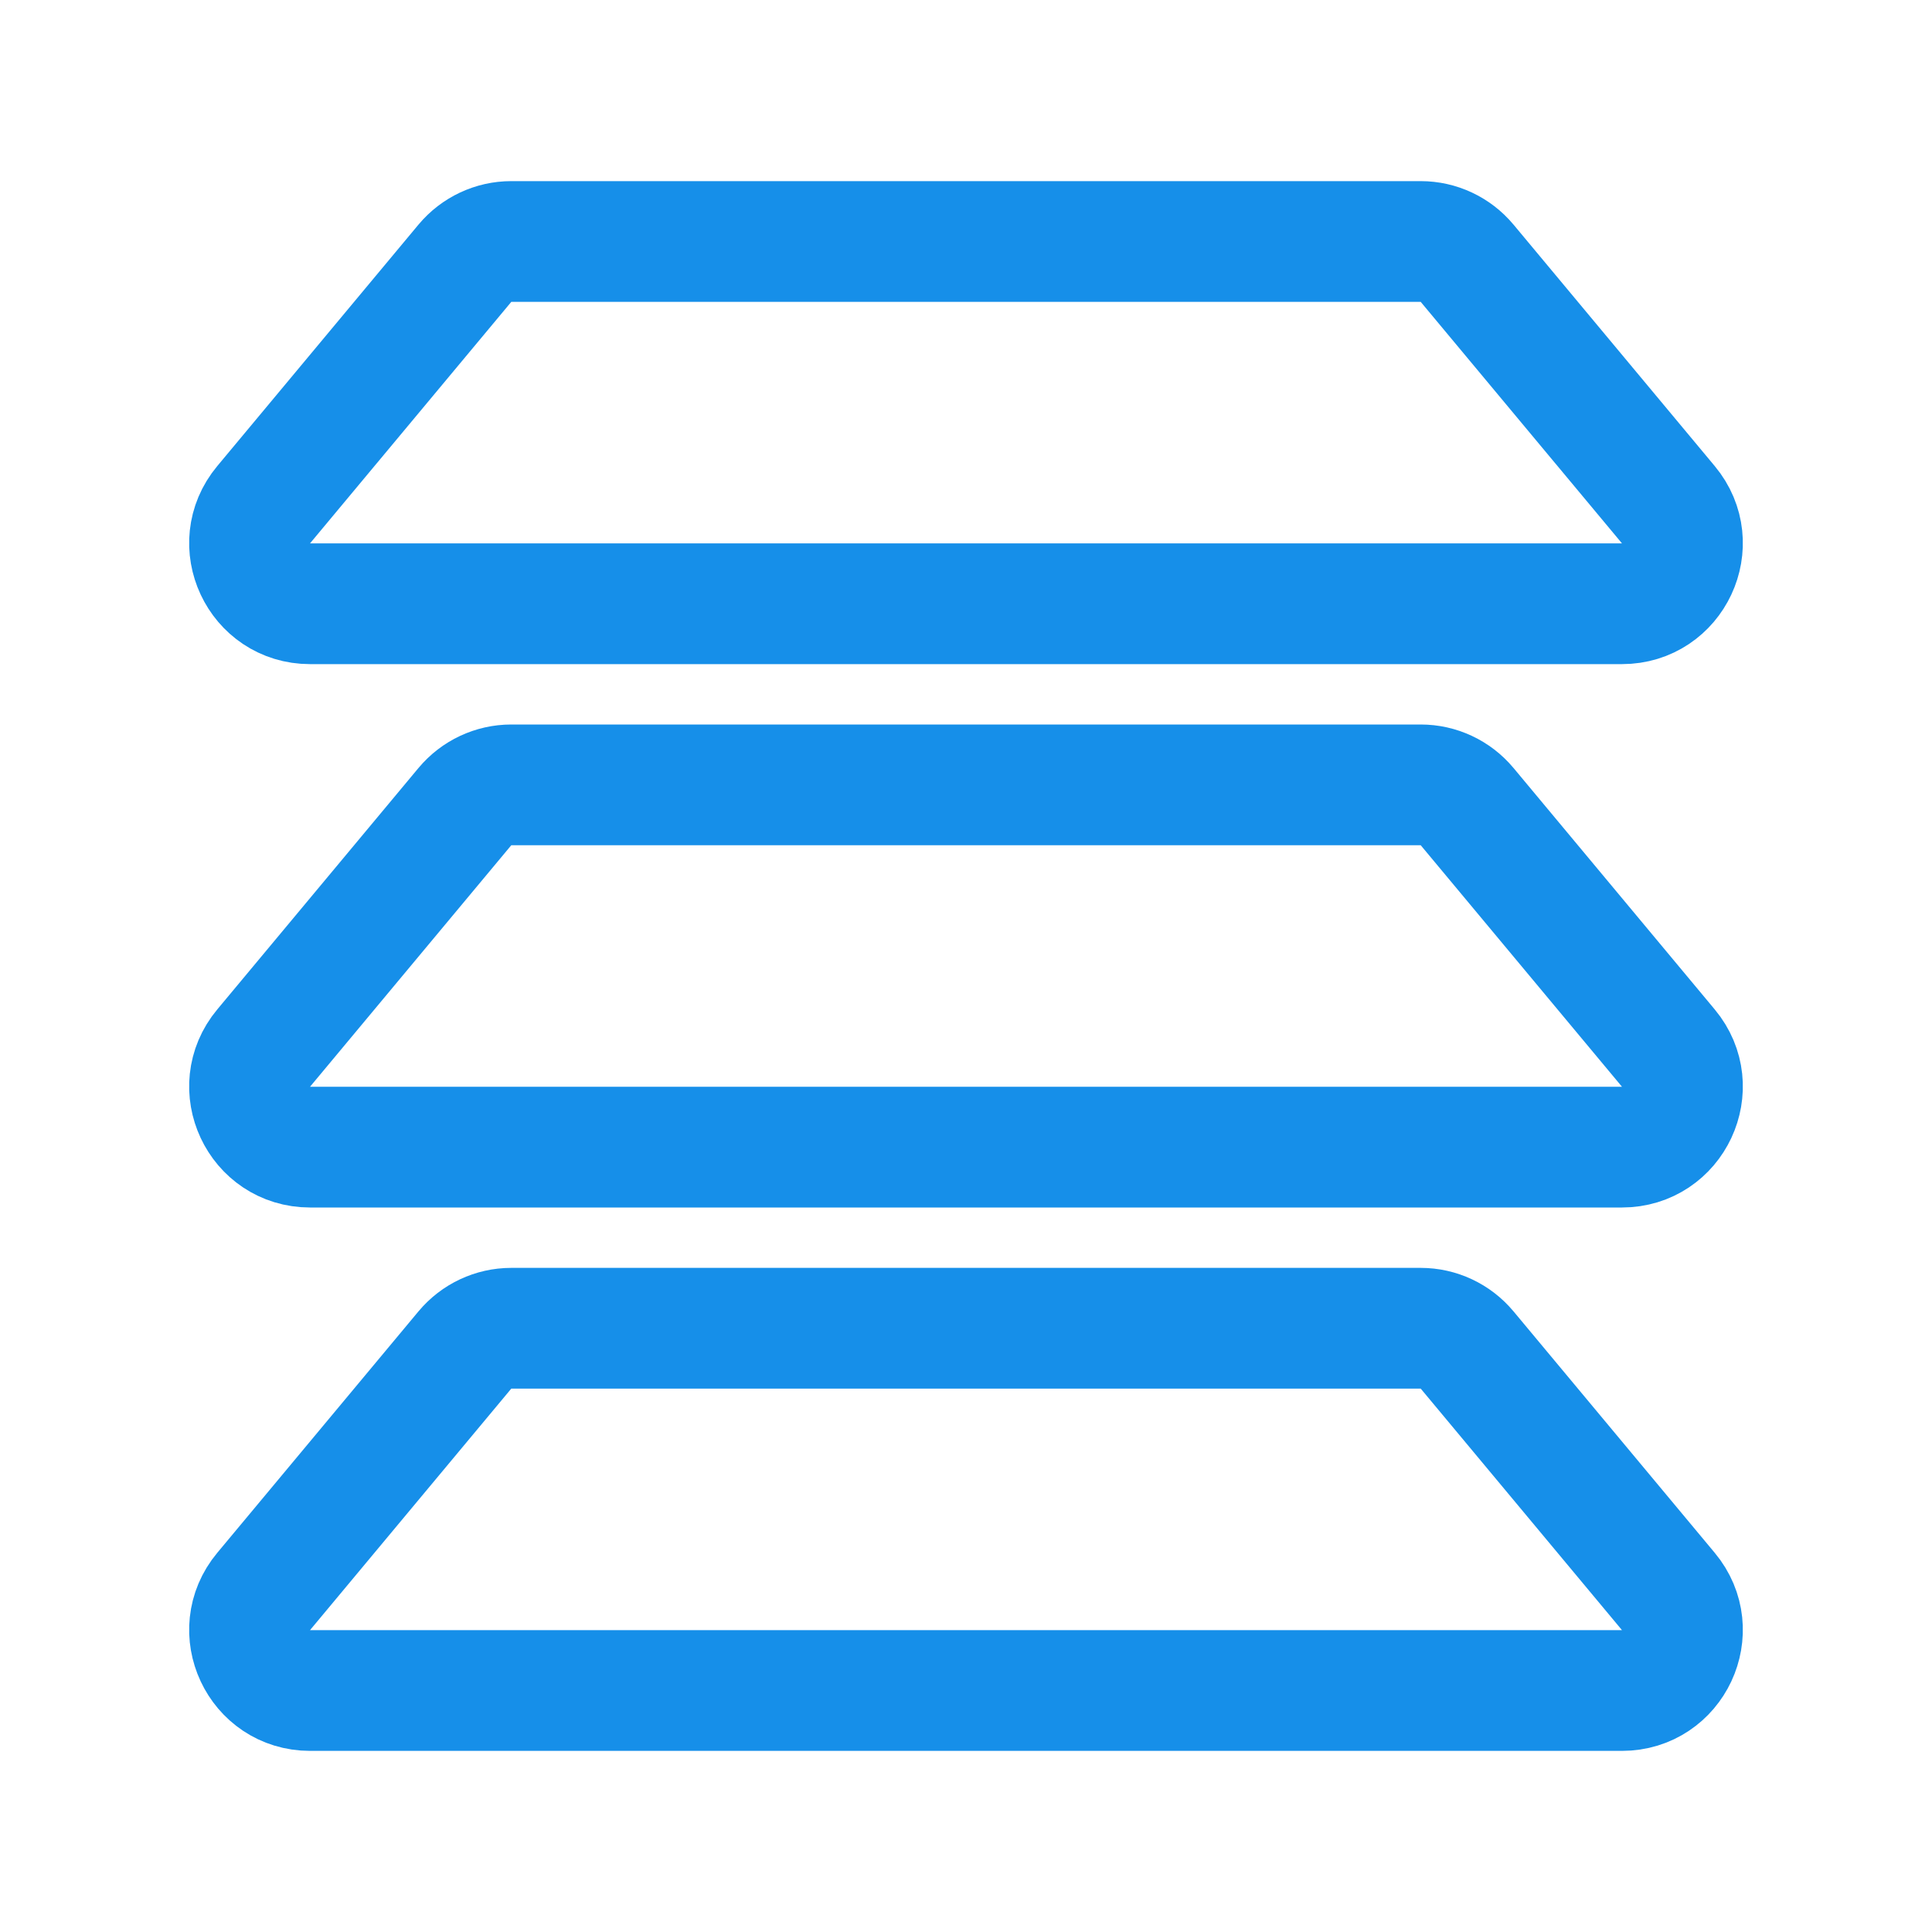 <svg width="24" height="24" viewBox="0 0 24 24" fill="none" xmlns="http://www.w3.org/2000/svg">
<path d="M5.775 3.27C5.918 3.099 6.129 3 6.351 3H17.649C17.871 3 18.082 3.099 18.225 3.27L20.725 6.27C21.132 6.758 20.785 7.5 20.149 7.5H3.851C3.215 7.5 2.868 6.758 3.275 6.27L5.775 3.27Z" stroke="#168FE9" stroke-width="1.5" stroke-linecap="round"/>
<path d="M5.775 10.02C5.918 9.849 6.129 9.75 6.351 9.75H17.649C17.871 9.75 18.082 9.849 18.225 10.02L20.725 13.02C21.132 13.508 20.785 14.25 20.149 14.25H3.851C3.215 14.25 2.868 13.508 3.275 13.02L5.775 10.02Z" stroke="#168FE9" stroke-width="1.5" stroke-linecap="round"/>
<path d="M5.775 16.77C5.918 16.599 6.129 16.5 6.351 16.5H17.649C17.871 16.5 18.082 16.599 18.225 16.77L20.725 19.77C21.132 20.258 20.785 21 20.149 21H3.851C3.215 21 2.868 20.258 3.275 19.77L5.775 16.77Z" stroke="#168FE9" stroke-width="1.5" stroke-linecap="round"/>
</svg>
